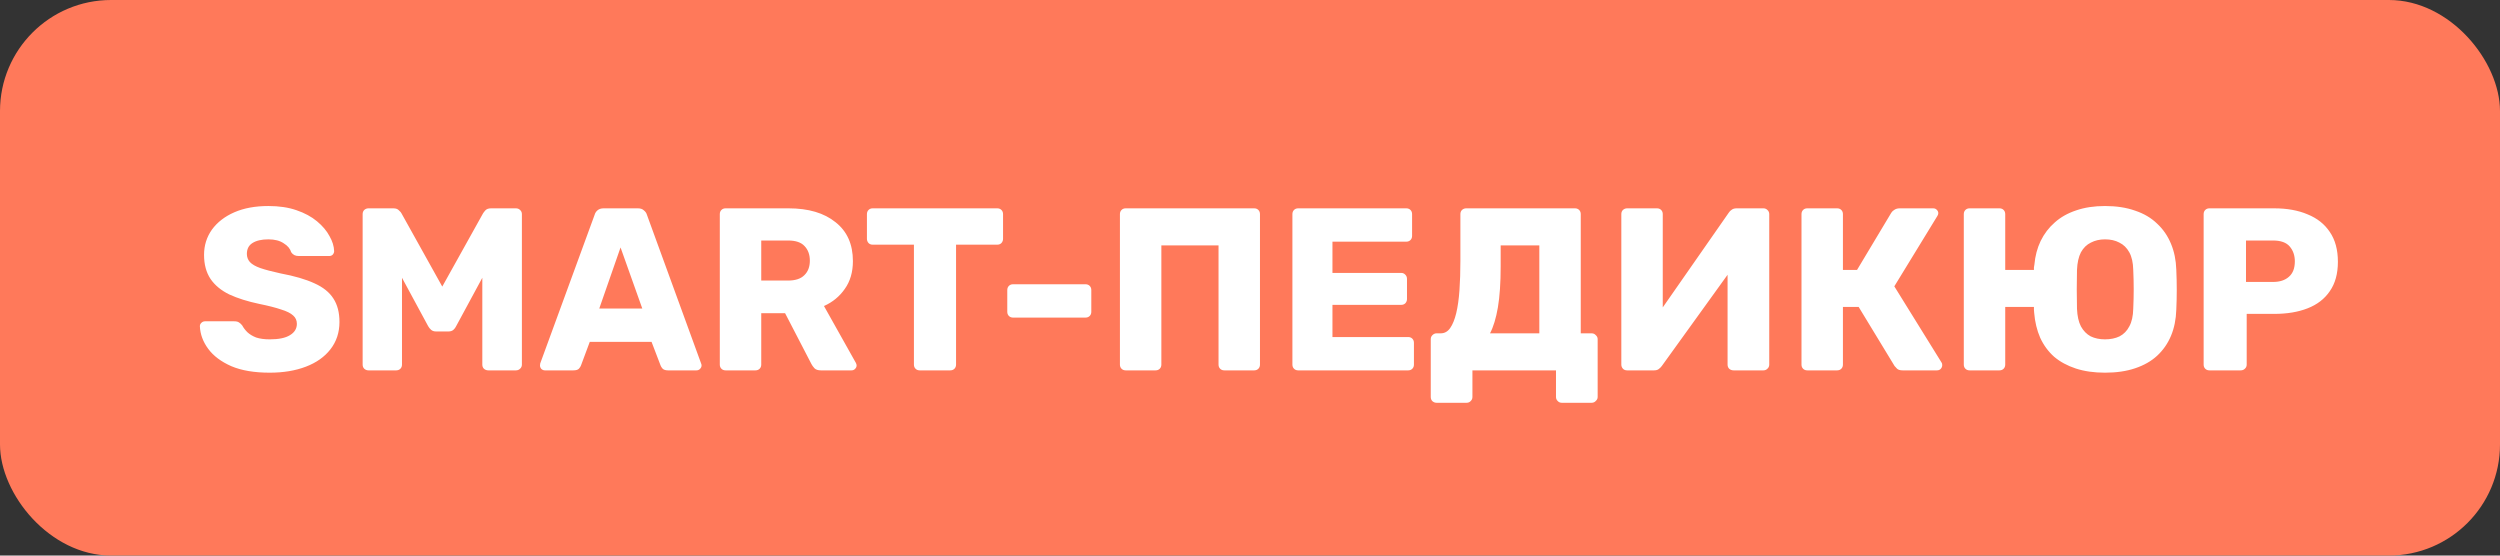 <?xml version="1.0" encoding="UTF-8"?> <svg xmlns="http://www.w3.org/2000/svg" width="270" height="60" viewBox="0 0 270 60" fill="none"><rect x="0" y="0" width="270" height="60" fill="#333333" stroke="none"/> <rect width="270" height="60" rx="12" fill="#FF795A"></rect> <path d="M29.137 40.25C27.471 40.25 26.087 40.017 24.987 39.55C23.887 39.067 23.054 38.442 22.487 37.675C21.921 36.908 21.621 36.092 21.587 35.225C21.587 35.092 21.637 34.975 21.737 34.875C21.854 34.758 21.987 34.7 22.137 34.7H25.287C25.521 34.7 25.696 34.742 25.812 34.825C25.946 34.908 26.062 35.017 26.162 35.15C26.296 35.4 26.479 35.642 26.712 35.875C26.962 36.108 27.279 36.3 27.662 36.45C28.062 36.583 28.554 36.65 29.137 36.65C30.104 36.65 30.829 36.5 31.312 36.2C31.812 35.9 32.062 35.492 32.062 34.975C32.062 34.608 31.929 34.308 31.662 34.075C31.396 33.825 30.962 33.608 30.362 33.425C29.779 33.225 28.996 33.025 28.012 32.825C26.746 32.558 25.662 32.217 24.762 31.8C23.879 31.367 23.204 30.808 22.737 30.125C22.271 29.425 22.037 28.558 22.037 27.525C22.037 26.508 22.321 25.6 22.887 24.8C23.471 24 24.279 23.375 25.312 22.925C26.346 22.475 27.571 22.25 28.987 22.25C30.137 22.25 31.146 22.4 32.012 22.7C32.896 23 33.637 23.4 34.237 23.9C34.837 24.4 35.287 24.933 35.587 25.5C35.904 26.05 36.071 26.592 36.087 27.125C36.087 27.258 36.037 27.383 35.937 27.5C35.837 27.6 35.712 27.65 35.562 27.65H32.262C32.079 27.65 31.921 27.617 31.787 27.55C31.654 27.483 31.537 27.375 31.437 27.225C31.337 26.858 31.071 26.542 30.637 26.275C30.221 25.992 29.671 25.85 28.987 25.85C28.254 25.85 27.679 25.983 27.262 26.25C26.862 26.5 26.662 26.892 26.662 27.425C26.662 27.758 26.771 28.05 26.987 28.3C27.221 28.55 27.596 28.767 28.112 28.95C28.646 29.133 29.371 29.325 30.287 29.525C31.804 29.808 33.029 30.167 33.962 30.6C34.896 31.017 35.579 31.567 36.012 32.25C36.446 32.917 36.662 33.758 36.662 34.775C36.662 35.908 36.337 36.892 35.687 37.725C35.054 38.542 34.171 39.167 33.037 39.6C31.904 40.033 30.604 40.25 29.137 40.25ZM39.79 40C39.623 40 39.473 39.942 39.34 39.825C39.223 39.708 39.165 39.558 39.165 39.375V23.125C39.165 22.942 39.223 22.792 39.34 22.675C39.473 22.558 39.623 22.5 39.79 22.5H42.49C42.757 22.5 42.957 22.575 43.09 22.725C43.24 22.858 43.332 22.967 43.365 23.05L47.765 30.95L52.165 23.05C52.215 22.967 52.298 22.858 52.415 22.725C52.548 22.575 52.757 22.5 53.04 22.5H55.715C55.898 22.5 56.048 22.558 56.165 22.675C56.298 22.792 56.365 22.942 56.365 23.125V39.375C56.365 39.558 56.298 39.708 56.165 39.825C56.048 39.942 55.898 40 55.715 40H52.74C52.557 40 52.398 39.942 52.265 39.825C52.148 39.708 52.09 39.558 52.09 39.375V30L49.265 35.225C49.198 35.375 49.098 35.508 48.965 35.625C48.832 35.742 48.648 35.8 48.415 35.8H47.115C46.882 35.8 46.698 35.742 46.565 35.625C46.432 35.508 46.323 35.375 46.24 35.225L43.415 30V39.375C43.415 39.558 43.357 39.708 43.24 39.825C43.123 39.942 42.973 40 42.79 40H39.79ZM58.844 40C58.71 40 58.585 39.95 58.469 39.85C58.369 39.733 58.319 39.608 58.319 39.475C58.319 39.392 58.327 39.317 58.344 39.25L64.219 23.2C64.269 23.017 64.369 22.858 64.519 22.725C64.685 22.575 64.91 22.5 65.194 22.5H68.894C69.177 22.5 69.394 22.575 69.544 22.725C69.71 22.858 69.819 23.017 69.869 23.2L75.719 39.25C75.752 39.317 75.769 39.392 75.769 39.475C75.769 39.608 75.71 39.733 75.594 39.85C75.494 39.95 75.369 40 75.219 40H72.144C71.894 40 71.702 39.942 71.569 39.825C71.452 39.692 71.377 39.575 71.344 39.475L70.369 36.925H63.694L62.744 39.475C62.71 39.575 62.635 39.692 62.519 39.825C62.402 39.942 62.202 40 61.919 40H58.844ZM64.719 33.325H69.369L67.019 26.725L64.719 33.325ZM78.364 40C78.181 40 78.031 39.942 77.914 39.825C77.798 39.708 77.739 39.558 77.739 39.375V23.125C77.739 22.942 77.798 22.792 77.914 22.675C78.031 22.558 78.181 22.5 78.364 22.5H85.164C87.314 22.5 89.006 23 90.239 24C91.489 24.983 92.114 26.383 92.114 28.2C92.114 29.383 91.823 30.383 91.239 31.2C90.673 32.017 89.923 32.633 88.989 33.05L92.439 39.2C92.489 39.3 92.514 39.392 92.514 39.475C92.514 39.608 92.456 39.733 92.339 39.85C92.239 39.95 92.114 40 91.964 40H88.664C88.348 40 88.114 39.925 87.964 39.775C87.814 39.608 87.706 39.458 87.639 39.325L84.789 33.825H82.214V39.375C82.214 39.558 82.156 39.708 82.039 39.825C81.923 39.942 81.773 40 81.589 40H78.364ZM82.214 30.3H85.114C85.898 30.3 86.481 30.108 86.864 29.725C87.264 29.342 87.464 28.817 87.464 28.15C87.464 27.5 87.273 26.975 86.889 26.575C86.523 26.175 85.931 25.975 85.114 25.975H82.214V30.3ZM99.329 40C99.145 40 98.995 39.942 98.879 39.825C98.762 39.708 98.704 39.558 98.704 39.375V26.425H94.254C94.07 26.425 93.92 26.367 93.803 26.25C93.687 26.117 93.629 25.967 93.629 25.8V23.125C93.629 22.942 93.687 22.792 93.803 22.675C93.92 22.558 94.07 22.5 94.254 22.5H107.704C107.887 22.5 108.037 22.558 108.154 22.675C108.27 22.792 108.329 22.942 108.329 23.125V25.8C108.329 25.967 108.27 26.117 108.154 26.25C108.037 26.367 107.887 26.425 107.704 26.425H103.254V39.375C103.254 39.558 103.195 39.708 103.079 39.825C102.962 39.942 102.812 40 102.629 40H99.329ZM109.411 34.3C109.228 34.3 109.078 34.242 108.961 34.125C108.845 34.008 108.786 33.858 108.786 33.675V31.325C108.786 31.142 108.845 30.992 108.961 30.875C109.078 30.758 109.228 30.7 109.411 30.7H117.236C117.42 30.7 117.57 30.758 117.686 30.875C117.803 30.992 117.861 31.142 117.861 31.325V33.675C117.861 33.858 117.803 34.008 117.686 34.125C117.57 34.242 117.42 34.3 117.236 34.3H109.411ZM121.577 40C121.394 40 121.244 39.942 121.127 39.825C121.01 39.708 120.952 39.558 120.952 39.375V23.125C120.952 22.942 121.01 22.792 121.127 22.675C121.244 22.558 121.394 22.5 121.577 22.5H135.452C135.635 22.5 135.785 22.558 135.902 22.675C136.019 22.792 136.077 22.942 136.077 23.125V39.375C136.077 39.558 136.019 39.708 135.902 39.825C135.785 39.942 135.635 40 135.452 40H132.227C132.044 40 131.894 39.942 131.777 39.825C131.66 39.708 131.602 39.558 131.602 39.375V26.5H125.427V39.375C125.427 39.558 125.369 39.708 125.252 39.825C125.135 39.942 124.985 40 124.802 40H121.577ZM140.205 40C140.022 40 139.872 39.942 139.755 39.825C139.638 39.708 139.58 39.558 139.58 39.375V23.125C139.58 22.942 139.638 22.792 139.755 22.675C139.872 22.558 140.022 22.5 140.205 22.5H151.88C152.063 22.5 152.213 22.558 152.33 22.675C152.447 22.792 152.505 22.942 152.505 23.125V25.475C152.505 25.658 152.447 25.808 152.33 25.925C152.213 26.042 152.063 26.1 151.88 26.1H143.905V29.475H151.33C151.513 29.475 151.663 29.542 151.78 29.675C151.897 29.792 151.955 29.942 151.955 30.125V32.3C151.955 32.467 151.897 32.617 151.78 32.75C151.663 32.867 151.513 32.925 151.33 32.925H143.905V36.4H152.08C152.263 36.4 152.413 36.458 152.53 36.575C152.647 36.692 152.705 36.842 152.705 37.025V39.375C152.705 39.558 152.647 39.708 152.53 39.825C152.413 39.942 152.263 40 152.08 40H140.205ZM155.147 43.5C154.98 43.5 154.83 43.442 154.697 43.325C154.58 43.208 154.522 43.058 154.522 42.875V36.625C154.522 36.458 154.58 36.317 154.697 36.2C154.83 36.067 154.98 36 155.147 36H155.597C156.014 36 156.355 35.808 156.622 35.425C156.889 35.042 157.105 34.508 157.272 33.825C157.439 33.125 157.555 32.3 157.622 31.35C157.689 30.383 157.722 29.333 157.722 28.2V23.125C157.722 22.942 157.78 22.792 157.897 22.675C158.03 22.558 158.18 22.5 158.347 22.5H170.097C170.28 22.5 170.43 22.558 170.547 22.675C170.664 22.792 170.722 22.942 170.722 23.125V36H171.897C172.08 36 172.23 36.067 172.347 36.2C172.48 36.317 172.547 36.458 172.547 36.625V42.875C172.547 43.042 172.48 43.183 172.347 43.3C172.23 43.433 172.08 43.5 171.897 43.5H168.672C168.489 43.5 168.339 43.433 168.222 43.3C168.105 43.183 168.047 43.042 168.047 42.875V40H159.022V42.875C159.022 43.042 158.964 43.183 158.847 43.3C158.73 43.433 158.58 43.5 158.397 43.5H155.147ZM160.922 36H166.247V26.5H162.072V28.775C162.072 30.542 161.972 32.017 161.772 33.2C161.572 34.367 161.289 35.3 160.922 36ZM175.728 40C175.544 40 175.394 39.942 175.278 39.825C175.161 39.692 175.103 39.542 175.103 39.375V23.125C175.103 22.942 175.161 22.792 175.278 22.675C175.411 22.558 175.561 22.5 175.728 22.5H178.953C179.136 22.5 179.286 22.558 179.403 22.675C179.519 22.792 179.578 22.942 179.578 23.125V33.2L186.703 22.975C186.786 22.842 186.894 22.733 187.028 22.65C187.161 22.55 187.336 22.5 187.553 22.5H190.453C190.619 22.5 190.761 22.558 190.878 22.675C191.011 22.792 191.078 22.942 191.078 23.125V39.375C191.078 39.558 191.011 39.708 190.878 39.825C190.761 39.942 190.619 40 190.453 40H187.228C187.044 40 186.886 39.942 186.753 39.825C186.636 39.708 186.578 39.558 186.578 39.375V29.675L179.478 39.525C179.394 39.642 179.286 39.75 179.153 39.85C179.036 39.95 178.861 40 178.628 40H175.728ZM195.186 40C195.002 40 194.852 39.942 194.736 39.825C194.619 39.708 194.561 39.558 194.561 39.375V23.125C194.561 22.942 194.619 22.792 194.736 22.675C194.852 22.558 195.002 22.5 195.186 22.5H198.411C198.594 22.5 198.744 22.558 198.861 22.675C198.977 22.792 199.036 22.942 199.036 23.125V29.15H200.561L204.261 22.975C204.344 22.842 204.461 22.733 204.611 22.65C204.761 22.55 204.952 22.5 205.186 22.5H208.786C208.952 22.5 209.086 22.558 209.186 22.675C209.286 22.775 209.336 22.892 209.336 23.025C209.336 23.125 209.302 23.225 209.236 23.325L204.586 30.925L209.686 39.15C209.736 39.217 209.761 39.308 209.761 39.425C209.761 39.592 209.702 39.733 209.586 39.85C209.486 39.95 209.352 40 209.186 40H205.486C205.219 40 205.019 39.942 204.886 39.825C204.769 39.708 204.677 39.608 204.611 39.525L200.736 33.15H199.036V39.375C199.036 39.558 198.977 39.708 198.861 39.825C198.744 39.942 198.594 40 198.411 40H195.186ZM227.34 40.25C226.157 40.25 225.107 40.1 224.19 39.8C223.273 39.5 222.49 39.075 221.84 38.525C221.207 37.958 220.707 37.275 220.34 36.475C219.99 35.675 219.773 34.775 219.69 33.775C219.673 33.658 219.665 33.55 219.665 33.45C219.665 33.35 219.665 33.25 219.665 33.15H216.565V39.375C216.565 39.558 216.507 39.708 216.39 39.825C216.273 39.942 216.123 40 215.94 40H212.715C212.532 40 212.382 39.942 212.265 39.825C212.148 39.708 212.09 39.558 212.09 39.375V23.125C212.09 22.942 212.148 22.792 212.265 22.675C212.382 22.558 212.532 22.5 212.715 22.5H215.94C216.123 22.5 216.273 22.558 216.39 22.675C216.507 22.792 216.565 22.942 216.565 23.125V29.15H219.665C219.665 29.067 219.665 28.975 219.665 28.875C219.682 28.758 219.698 28.658 219.715 28.575C219.798 27.642 220.023 26.792 220.39 26.025C220.773 25.242 221.282 24.575 221.915 24.025C222.548 23.458 223.315 23.025 224.215 22.725C225.132 22.408 226.173 22.25 227.34 22.25C228.573 22.25 229.657 22.417 230.59 22.75C231.54 23.067 232.332 23.533 232.965 24.15C233.615 24.75 234.115 25.475 234.465 26.325C234.815 27.158 235.007 28.092 235.04 29.125C235.073 29.858 235.09 30.583 235.09 31.3C235.09 32.017 235.073 32.733 235.04 33.45C235.007 34.5 234.815 35.442 234.465 36.275C234.115 37.108 233.615 37.825 232.965 38.425C232.332 39.008 231.54 39.458 230.59 39.775C229.657 40.092 228.573 40.25 227.34 40.25ZM227.34 36.65C227.94 36.65 228.465 36.542 228.915 36.325C229.365 36.092 229.715 35.733 229.965 35.25C230.232 34.767 230.373 34.133 230.39 33.35C230.423 32.617 230.44 31.917 230.44 31.25C230.44 30.567 230.423 29.867 230.39 29.15C230.373 28.367 230.232 27.733 229.965 27.25C229.698 26.767 229.34 26.417 228.89 26.2C228.457 25.967 227.94 25.85 227.34 25.85C226.773 25.85 226.265 25.967 225.815 26.2C225.365 26.417 225.007 26.767 224.74 27.25C224.49 27.733 224.348 28.367 224.315 29.15C224.298 29.867 224.29 30.567 224.29 31.25C224.29 31.917 224.298 32.617 224.315 33.35C224.348 34.133 224.49 34.767 224.74 35.25C225.007 35.733 225.357 36.092 225.79 36.325C226.24 36.542 226.757 36.65 227.34 36.65ZM238.618 40C238.435 40 238.285 39.942 238.168 39.825C238.051 39.708 237.993 39.558 237.993 39.375V23.125C237.993 22.942 238.051 22.792 238.168 22.675C238.285 22.558 238.435 22.5 238.618 22.5H245.618C247.001 22.5 248.201 22.717 249.218 23.15C250.251 23.567 251.051 24.2 251.618 25.05C252.201 25.9 252.493 26.975 252.493 28.275C252.493 29.558 252.201 30.617 251.618 31.45C251.051 32.283 250.251 32.9 249.218 33.3C248.201 33.7 247.001 33.9 245.618 33.9H242.643V39.375C242.643 39.558 242.576 39.708 242.443 39.825C242.326 39.942 242.176 40 241.993 40H238.618ZM242.568 30.45H245.493C246.21 30.45 246.776 30.267 247.193 29.9C247.626 29.533 247.843 28.975 247.843 28.225C247.843 27.592 247.66 27.058 247.293 26.625C246.926 26.192 246.326 25.975 245.493 25.975H242.568V30.45Z" fill="white"></path> </svg> 